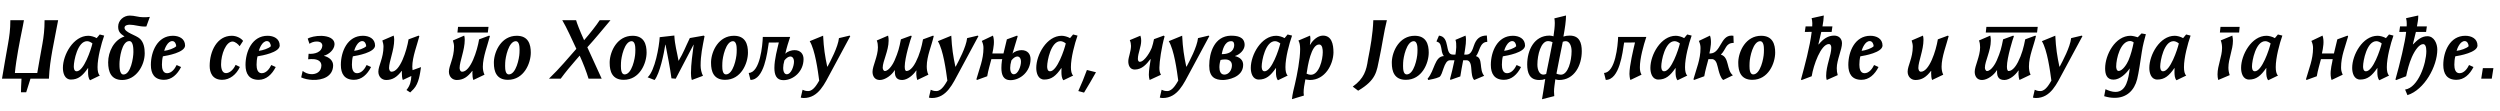 <?xml version="1.0"?>
<svg version="1.1" xmlns="http://www.w3.org/2000/svg" width="1148.833px" height="51.16px"><path fill="#000000" d="M20.48,9.28l6.24,0c-0.28,1.32-0.48,2.48-0.72,3.72c-0.68,3.48-1.4,7.08-1.96,10.24c-0.68,3.92-1.36,8.04-1.56,12.92l-8.48,0c-0.64,1.92-1.72,5.48-1.96,6.24l-2.4,0c-0.04-0.56,0.12-4.16,0.24-6.24l-8.96,0c0.48-2.72,0.88-5.28,1.36-8c0.48-2.68,0.96-5.4,1.44-8.16c0.56-3.16,1.04-6.4,1.04-10.72l6.24,0c-0.2,1-0.32,1.8-0.52,2.8c-0.8,4-1.56,7.6-2.16,11.12c-0.52,2.96-1.2,7.16-1.48,10.36l10.28,0c0.76-4.56,1.6-9,2.4-13.56c0.56-3.16,0.96-6.4,0.96-10.72z M45.831,15.84l2.04,0.52c-1.32,3.72-3.04,10.16-3.04,14.48c0,1.76,0.28,3.2,1.04,3.88l-4.48,2.16c-0.8-0.88-0.92-2.44-0.92-3.84c0-0.64,0.04-1.28,0.04-1.76l-0.08,0c-2.48,3.6-4.56,5.28-7.84,5.28c-2.84,0-3.68-2.96-3.68-5.36c0-6,4.8-14.76,11.68-14.76c1.12,0,2.76,0.44,3.84,1.08z M42.471,19.96c-0.64-0.52-1.56-1.04-2.44-1.04c-4.4,0-6.12,9.04-6.12,11.6c0,0.92,0.16,2.24,1.32,2.24c3.28,0,6.6-10,7.24-12.8z M68.861,7.76c-0.6,1.44-1.04,3.04-1.6,4.4c-0.24,0.04-0.52,0.04-0.76,0.04c-2.6,0-4.6-0.84-6.92-0.84c-0.88,0-2.36,0.24-2.36,1.4c0,2.2,5.28,3.32,7.12,5.08c1.72,1.68,2.16,4.16,2.16,6.64c0,5.76-4.08,12.28-10.32,12.28c-5.08,0-6.48-3.68-6.48-8.12c0-4.84,2.64-10.32,7.52-11.88c-2.08-1.36-2.92-2.32-2.92-4.56c0-2.8,2.48-5.04,5.32-5.04c2.28,0,3.96,0.76,6.2,0.76c0.92,0,2.12,0,3.04-0.16z M61.301,23.96c0-1.28,0.04-5.08-1.88-5.08c-3.48,0-4.52,7.96-4.52,10.52c0,1.24-0.04,4.84,1.84,4.84c3.36,0,4.56-7.76,4.56-10.28z M85.052,20.96c-0.12,3.16-8.12,4.6-10.2,4.92c-0.32,1.24-0.44,2.64-0.44,3.88c0,1.72,0.4,3.88,2.36,3.88c2.12,0,3.6-2.08,4.4-3.76l2.04,0.92c-1.72,3.4-4.36,5.88-7.84,5.88c-4.36,0-6.04-2.76-6.04-6.84c0-6.16,3.04-13.4,10.12-13.4c2.8,0,5.6,1.28,5.6,4.52z M80.972,21.24c0-0.84-0.52-2.36-1.8-2.36c-2.16,0-3.48,3.48-3.72,4.48c1.8-0.2,4.6-1.12,5.52-2.12z  M111.713,18.8l-1.6,2.44c-0.64-0.92-2-2.08-3.2-2.16c-3.08,0-5.32,5.84-5.32,10.48c0,2.24,0.64,4.04,2.24,4.04c1.48,0,3.28-1.24,4.44-3.8l1.96,0.96c-1.6,3.48-4.64,5.92-8.12,5.92c-4.56,0-5.76-3.4-5.76-6.4c0-6.76,3.4-13.84,10.16-13.84c2.12,0,4.24,1.04,5.2,2.36z M128.543,20.96c-0.12,3.16-8.12,4.6-10.2,4.92c-0.32,1.24-0.44,2.64-0.44,3.88c0,1.72,0.4,3.88,2.36,3.88c2.12,0,3.6-2.08,4.4-3.76l2.04,0.92c-1.72,3.4-4.36,5.88-7.84,5.88c-4.36,0-6.04-2.76-6.04-6.84c0-6.16,3.04-13.4,10.12-13.4c2.8,0,5.6,1.28,5.6,4.52z M124.463,21.24c0-0.84-0.52-2.36-1.8-2.36c-2.16,0-3.48,3.48-3.72,4.48c1.8-0.2,4.6-1.12,5.52-2.12z  M153.724,20.44c-0.12,2.36-2.48,4.52-4.84,5.16l0,0.08c2.32,0.56,4.28,2.12,4.2,4.52c-0.16,5-4.88,6.68-9.4,6.52c-2-0.08-3.84-0.48-5.28-1.16l0.68-2.96c1,0.8,2.48,1.44,3.92,1.48c2.32,0.08,4.56-1.04,4.68-3.88c0.08-2.16-1.88-2.96-3.76-3.04c-0.72-0.04-1.56,0-2.32,0.08l0.2-2.52c2.64,0.2,6.24-0.6,6.32-3.96c-0.24-1.32-1.24-1.64-2.4-1.68c-1.36-0.08-2.76,0.48-3.52,1.04l-0.8-2.36c1-0.68,3.76-1.36,6.4-1.28c3.08,0.12,6,1.16,5.92,3.96z M172.355,20.96c-0.12,3.16-8.12,4.6-10.2,4.92c-0.32,1.24-0.44,2.64-0.44,3.88c0,1.72,0.4,3.88,2.36,3.88c2.12,0,3.6-2.08,4.4-3.76l2.04,0.92c-1.72,3.4-4.36,5.88-7.84,5.88c-4.36,0-6.04-2.76-6.04-6.84c0-6.16,3.04-13.4,10.12-13.4c2.8,0,5.6,1.28,5.6,4.52z M168.275,21.24c0-0.84-0.52-2.36-1.8-2.36c-2.16,0-3.48,3.48-3.72,4.48c1.8-0.2,4.6-1.12,5.52-2.12z M173.865,32.92c0-2.76,2.36-6.2,2.36-11.48c0-0.96-0.2-1.8-0.52-2.84l5.2-2.24c0.16,0.56,0.24,1.2,0.24,1.92c0,4.8-2.36,9.92-2.36,12.96c0,0.4,0.2,1.72,1.16,1.72c3.88,0,6.96-9.64,7.8-14.88l4.64-1.72l0.32,0.28c-1,3.92-3.24,9.56-3.24,14c0,0.56,0.04,1.08,0.12,1.6l3.88-1.4c-0.44,2.88-0.92,7.44-3.4,10.08c-0.4,0.44-1.08,1.12-1.56,1.56c-0.6-0.36-1.16-0.76-1.72-1.12c1.72-2.04,2.16-4.24,2.24-6.44l-3.92,1.84c-0.32-0.84-0.44-1.92-0.44-3.12c0-0.32,0.04-0.72,0.04-1.04l-0.12,0c-2.12,2.76-4.16,4.16-7.12,4.16c-2.04,0-3.6-1.56-3.6-3.84z  M224.486,12.36l-0.32,2.6l-13.96,0l0.28-2.6l14,0z M206.286,32.92c0-2.76,2.36-6.2,2.36-11.48c0-0.96-0.2-1.8-0.52-2.84l5.2-2.24c0.16,0.56,0.24,1.2,0.24,1.92c0,4.8-2.36,9.92-2.36,12.96c0,0.4,0.2,1.72,1.16,1.72c3.88,0,6.96-9.64,7.8-14.88l4.64-1.72l0.32,0.28c-1,3.92-3.24,9.56-3.24,14c0,1.36,0.24,2.64,0.76,3.68l-5.12,2.44c-0.32-0.84-0.44-1.92-0.44-3.12c0-0.32,0.04-0.72,0.04-1.04l-0.12,0c-2.12,2.76-4.16,4.16-7.12,4.16c-2.04,0-3.6-1.56-3.6-3.84z M232.157,28.8c0,0.36-0.04,0.92-0.04,1.52c0,1.68,0.2,3.84,1.68,3.88c3.36,0,4.84-7.4,4.92-9.88c0-0.36,0.04-0.88,0.04-1.52c0-1.64-0.24-3.8-1.68-3.88c-3.36,0-4.84,7.44-4.92,9.88z M226.957,28.36c0.2-4.88,3.48-11.92,10.52-11.92c5.32,0,6.44,3.96,6.44,7.72c0,4.88-3.12,12.52-10.52,12.52c-5.32,0-6.44-3.96-6.44-7.68l0-0.64z  M268.418,18.48c2.76-3.2,5.68-6.88,7.16-9.2l4.96,0c-3.56,4.2-6.88,8.32-10.64,12.44c2.36,5.08,4.52,9.8,6.6,14.44l-6.04,0c-0.92-3.12-2.6-7.4-4.08-10.6c-0.6,0.68-1.28,1.48-1.84,2.12c-2.36,2.68-4.64,5.44-6.88,8.48l-5.4,0c5.2-5,8.56-9.2,12.6-13.72c-1.96-4.16-4.44-9.76-6.48-13.16l6.36,0c0.28,1.12,1.6,4.64,3.68,9.2z M285.368,28.8c0,0.36-0.04,0.92-0.04,1.52c0,1.68,0.2,3.84,1.68,3.88c3.36,0,4.84-7.4,4.92-9.88c0-0.36,0.04-0.88,0.04-1.52c0-1.64-0.24-3.8-1.68-3.88c-3.36,0-4.84,7.44-4.92,9.88z M280.168,28.36c0.2-4.88,3.48-11.92,10.52-11.92c5.32,0,6.44,3.96,6.44,7.72c0,4.88-3.12,12.52-10.52,12.52c-5.32,0-6.44-3.96-6.44-7.68l0-0.64z M323.759,16.64c-0.96,5-1.8,8.6-1.8,13.52c0,1.48,0.36,3.32,1.08,4.68l-5.12,1.92c-0.32-1-0.4-2.16-0.4-3.16c0-4.2,0.72-8.84,1.24-13.04l-0.08,0c-2.52,4.76-5.48,10.44-8.16,15.6l-1.96-0.16c-0.72-5.36-1.72-10.12-2.72-15.44l-0.12,0c-0.6,3.96-2.52,13.28-4.92,16.2l-3.2-1.24c3.4-3,5.32-14.2,5.56-18.44l6.72-0.76c0.24,4.48,1.16,7.2,1.92,11.56l0.08,0c2.28-3.8,2.92-5.88,5.12-10.4l6.4-1.12c0.12,0.08,0.24,0.2,0.36,0.28z M331.949,28.8c0,0.36-0.04,0.92-0.04,1.52c0,1.68,0.2,3.84,1.68,3.88c3.36,0,4.84-7.4,4.92-9.88c0-0.36,0.04-0.88,0.04-1.52c0-1.64-0.24-3.8-1.68-3.88c-3.36,0-4.84,7.44-4.92,9.88z M326.749,28.36c0.2-4.88,3.48-11.92,10.52-11.92c5.32,0,6.44,3.96,6.44,7.72c0,4.88-3.12,12.52-10.52,12.52c-5.32,0-6.44-3.96-6.44-7.68l0-0.64z M350.54,16.96l12.56,0c-0.76,2.24-1.6,4.88-2.2,7.64l0.12,0c0.84-1,2.76-1.56,4.08-1.56c2.72,0,4.16,1.72,4.16,4.12c0,5.64-4.6,9.68-9.28,9.68c-3.2,0-4.12-2.44-4.12-5.6c0-4,1.4-9,2.04-11.72l-4.6,0.04c-0.72,4.68-2.12,17.16-8.44,17.16l-0.8-3.2c5.24-0.16,6.36-12.72,6.48-16.56z M361.54,34.12c2.12,0,3.32-3.92,3.32-5.72c0-1.56-0.68-2.44-1.68-2.44c-0.8,0-1.76,0.6-2.72,1.8c-0.4,1.36-0.56,2.52-0.56,3.44c0,1.96,0.72,2.92,1.64,2.92z M390.73,16.6c-2.24,4.2-6.32,11.8-8.92,16.56c-2.8,5.08-5.56,11.88-12.48,11.88c-0.56,0-1.12-0.12-1.36-0.2c0.28-1.24,0.56-2.36,0.84-3.6c1.24,0.6,1.92,0.6,2.64,0.6c2.4,0,4.2-3.48,5-4.8c-0.6-4.52-1.88-14.08-4.36-18.12c2.04-0.84,4.12-1.68,6.16-2.52c0.28,5.76,0.88,9.48,1.88,14.2l0.16,0c1.32-2.48,4.8-8.96,5.24-13.08c1.68-0.36,3.2-0.8,4.88-1.16c0.12,0.12,0.2,0.12,0.32,0.24z  M400.951,33c0-2.72,2.48-7.08,2.48-11.28c0-1.04-0.12-2.16-0.52-3.12l5.2-2.24c0.2,0.76,0.24,1.56,0.24,2.32c0,4.68-2.72,9.44-2.72,12.44c0,0.48,0.32,1.52,0.96,1.52c2,0,4-3.68,4.48-4.84c1.72-4,2.16-5.76,2.92-9.72l4.68-1.72l0.28,0.32c-0.44,1-3.2,9.88-3.2,13.92c0,1.24,0.24,2.04,0.8,2.04c1.88,0,3.56-2.68,4.28-4.12c1.72-3.36,2.68-6.92,3.32-10.44l4.68-1.72l0.24,0.28c-0.96,4.32-3.2,9.2-3.2,13.84c0,1.28,0.16,2.72,0.76,3.84l-5.12,2.44c-0.2-0.6-0.44-1.68-0.44-2.44c0-0.72-0.04-1.2,0.08-1.88l-0.16,0c-1.32,2.04-4,4.32-6.44,4.32c-3.04,0-3.44-2.16-3.32-4.44l-0.16,0c-1.2,2.12-4.28,4.44-6.76,4.44c-2.56,0-3.36-2.04-3.36-3.76z M449.622,16.6c-2.24,4.2-6.32,11.8-8.92,16.56c-2.8,5.08-5.56,11.88-12.48,11.88c-0.56,0-1.12-0.12-1.36-0.2c0.28-1.24,0.56-2.36,0.84-3.6c1.24,0.6,1.92,0.6,2.64,0.6c2.4,0,4.2-3.48,5-4.8c-0.6-4.52-1.88-14.08-4.36-18.12c2.04-0.84,4.12-1.68,6.16-2.52c0.28,5.76,0.88,9.48,1.88,14.2l0.16,0c1.32-2.48,4.8-8.96,5.24-13.08c1.68-0.36,3.2-0.8,4.88-1.16c0.12,0.12,0.2,0.12,0.32,0.24z M460.412,27.88l0.16-0.72l-5,0c-0.64,2.52-1.44,5.04-1.92,7.88c-1.6,0.6-3.12,1.12-4.72,1.72l-0.24-0.36c1.36-4.88,3.24-9.08,3.24-14.28c0-1.12-0.16-2-0.76-3.32l5.12-2.44c0.88,2.48,0.28,5.64-0.28,8.2l5.12,0l1.56-6.48c1.6-0.6,3.12-1.12,4.72-1.72l0.24,0.36c-0.76,2.76-1.68,5.28-2.36,7.88l0.04,0c0.84-1,2.76-1.56,4.08-1.56c2.72,0,4.16,1.72,4.16,4.12c0,5.64-4.6,9.68-9.28,9.68c-3.2,0-4.12-2.44-4.12-5.6c0-1.08,0.08-2.2,0.24-3.36z M465.852,34.12c2.12,0,3.32-3.92,3.32-5.72c0-1.56-0.68-2.44-1.68-2.44c-0.8,0-1.76,0.6-2.72,1.8c-0.4,1.36-0.56,2.52-0.56,3.44c0,1.96,0.72,2.92,1.64,2.92z M493.123,15.84l2.04,0.52c-1.32,3.72-3.04,10.16-3.04,14.48c0,1.76,0.28,3.2,1.04,3.88l-4.48,2.16c-0.8-0.88-0.92-2.44-0.92-3.84c0-0.64,0.04-1.28,0.04-1.76l-0.08,0c-2.48,3.6-4.56,5.28-7.84,5.28c-2.84,0-3.68-2.96-3.68-5.36c0-6,4.8-14.76,11.68-14.76c1.12,0,2.76,0.44,3.84,1.08z M489.763,19.96c-0.64-0.52-1.56-1.04-2.44-1.04c-4.4,0-6.12,9.04-6.12,11.6c0,0.92,0.16,2.24,1.32,2.24c3.28,0,6.6-10,7.24-12.8z M503.634,33.2c-1.76,3.08-3.56,6.28-5.48,9.36l-2.64-0.72c1.48-3.2,2.76-6.44,3.96-9.68z  M535.175,16.72c-1.4,4.72-2.4,11.84-2.4,14.36c0,1.32,0.12,2.16,0.72,3.28c-1.84,0.8-3.36,1.6-5.2,2.4c-0.2-0.64-0.36-1.56-0.36-2.36c0-2.16,0.48-4.76,0.84-7.2l-0.16,0c-1.76,2.32-3.88,4.76-7.16,4.76c-2.2,0-3.04-1.96-2.96-4c0.08-1.8,1.24-4.44,1.24-6.88c0-0.84-0.16-1.72-0.56-2.64c1.64-0.68,3.24-1.32,4.88-2.04c0.28,0.8,0.36,1.56,0.36,2.32c0,2.8-1.52,5.76-1.52,8.32c0,0.56,0.16,1.36,0.88,1.36c2.28,0,5.04-5.12,5.48-6.4c0.4-1.12,0.76-2.56,1.04-4c1.64-0.6,2.84-1.04,4.48-1.64c0.04,0.12,0.36,0.24,0.4,0.36z M555.725,16.6c-2.24,4.2-6.32,11.8-8.92,16.56c-2.8,5.08-5.56,11.88-12.48,11.88c-0.56,0-1.12-0.12-1.36-0.2c0.28-1.24,0.56-2.36,0.84-3.6c1.24,0.6,1.92,0.6,2.64,0.6c2.4,0,4.2-3.48,5-4.8c-0.6-4.52-1.88-14.08-4.36-18.12c2.04-0.84,4.12-1.68,6.16-2.52c0.28,5.76,0.88,9.48,1.88,14.2l0.16,0c1.32-2.48,4.8-8.96,5.24-13.08c1.68-0.36,3.2-0.8,4.88-1.16c0.12,0.12,0.2,0.12,0.32,0.24z M571.956,20.72c-0.08,2.4-2.4,4.4-4.4,5l0,0.08c2.08,0.48,3.72,1.72,3.72,4c0,5.92-7.48,6.96-9.2,6.96c-3.68,0-6.4-1.24-6.4-6.56c0-6.04,2.4-13.64,9.92-13.8c2.8,0,6.36,0.4,6.36,4.32z M567.156,20.76c0-0.76-0.12-1.84-1.4-1.84c-3.24,0-4.04,4.6-4.32,5.96c2.68,0.04,5.6-0.92,5.72-4.12z M563.236,27.32l-0.44,0c-0.68,0-1.2,0.08-1.92,0.24c-0.16,0.44-0.52,1.88-0.52,3.32c0,1.64,0.48,3.4,2.28,3.4c2.04,0,3.48-2.08,3.48-4.28c0-1.88-1.4-2.64-2.88-2.68z M591.706,15.84l2.04,0.52c-1.32,3.72-3.04,10.16-3.04,14.48c0,1.76,0.28,3.2,1.04,3.88l-4.48,2.16c-0.8-0.88-0.92-2.44-0.92-3.84c0-0.64,0.04-1.28,0.04-1.76l-0.08,0c-2.48,3.6-4.56,5.28-7.84,5.28c-2.84,0-3.68-2.96-3.68-5.36c0-6,4.8-14.76,11.68-14.76c1.12,0,2.76,0.44,3.84,1.08z M588.346,19.96c-0.64-0.52-1.56-1.04-2.44-1.04c-4.4,0-6.12,9.04-6.12,11.6c0,0.92,0.16,2.24,1.32,2.24c3.28,0,6.6-10,7.24-12.8z M612.777,24.12c-0.12,5.64-3.92,12.64-10.84,12.64c-0.64,0-1.48-0.2-2.08-0.28c-0.48,2.6-0.8,4.2-0.8,6.16c0,0.4,0.04,0.84,0.12,1.28l-5.48,1.64c0.2-2.32,0.92-5.04,1.36-6.88c1-4.28,2.4-11.44,2.4-16.12c0-1.88-0.28-3.08-0.8-3.92l5.36-2.28c0.12,0.56,0.16,1.12,0.16,1.72c0,0.88-0.12,1.52-0.24,2.44l0.16,0c1.08-1.96,3.4-4.16,5.84-4.16c3.92,0,4.84,3.76,4.84,7.76z M602.377,34.36c3.84,0,5.48-7.04,5.48-10.36c0-1.2-0.12-3.56-1.68-3.56c-3.72,0-5.24,9.88-5.76,13.4c0.72,0.36,1.36,0.52,1.96,0.52z  M628.638,27.32c1.08-5.44,2.24-11.72,2.44-18.04l6.24,0c-1.32,5.08-2.32,12.4-3.48,17.64c-1.24,5.88-1.28,9.76-9.72,14.76c-0.84-0.68-1.64-1.24-2.48-1.88c5.2-3.72,6.28-7.44,7-12.48z M644.788,28.8c0,0.36-0.04,0.92-0.04,1.52c0,1.68,0.2,3.84,1.68,3.88c3.36,0,4.84-7.4,4.92-9.88c0-0.36,0.04-0.88,0.04-1.52c0-1.64-0.24-3.8-1.68-3.88c-3.36,0-4.84,7.44-4.92,9.88z M639.588,28.36c0.2-4.88,3.48-11.92,10.52-11.92c5.32,0,6.44,3.96,6.44,7.72c0,4.88-3.12,12.52-10.52,12.52c-5.32,0-6.44-3.96-6.44-7.68l0-0.64z M683.259,16.32l0.2,2.92c-3.52,0-3.56,4.76-5.2,6.56c3.4,0.88,1.28,6.12,3.76,9.04l-4.56,1.92c-1.08-0.92-1.2-3.64-1.28-4.4c-0.16-1.52-0.08-4.68-2.36-4.68l-1.44,0c-0.52,2.64-1.04,5.6-1.32,7.44l-4.44,1.56c-0.12-0.04-0.2-0.16-0.32-0.24c0.68-2.6,1.4-5.36,2.08-8.76l-0.64,0l-1.4,0c-2.96,0.04-3.16,6.8-4.96,7.72c-1.84,0.84-3.92,1.08-5.04,1.36c-0.12-0.2-0.2-0.4-0.32-0.6c3.32-3.8,3.16-10.24,7.52-10.4c-0.96-1-1.04-2.76-1.24-3.8c-0.4-2-0.8-2.4-2.2-2.92l1.16-2.68c5.32,0.6,2.44,8.72,6.36,8.72l1.2,0c0.32-1.72,0.68-5.16,0-6.76c1.72-0.76,2.92-1.2,4.64-1.96c0.52,2.08,0,4.96-0.6,8.72l1.16,0c1.92,0,2.68-2.28,3.28-4.08c1.08-3.2,2.76-4.64,5.96-4.68z M700.809,20.96c-0.12,3.16-8.12,4.6-10.2,4.92c-0.32,1.24-0.44,2.64-0.44,3.88c0,1.72,0.4,3.88,2.36,3.88c2.12,0,3.6-2.08,4.4-3.76l2.04,0.92c-1.72,3.4-4.36,5.88-7.84,5.88c-4.36,0-6.04-2.76-6.04-6.84c0-6.16,3.04-13.4,10.12-13.4c2.8,0,5.6,1.28,5.6,4.52z M696.729,21.24c0-0.84-0.52-2.36-1.8-2.36c-2.16,0-3.48,3.48-3.72,4.48c1.8-0.2,4.6-1.12,5.52-2.12z M714.28,8.44l5.36-1.32c0,2.4-0.48,5.8-1.2,9.68c1.08-0.32,1.64-0.44,2.92-0.44c4.44,0,5.52,3.28,5.52,7.16c0,6.52-3.4,13.24-10.44,13.24c-0.72,0-1.6-0.28-1.68-0.32l-0.04,0.04c-0.28,2.48-0.6,3.8-0.6,5.64c0,0.6,0.04,1.28,0.12,2.04l-5.64,1.44c0.36-2.52,0.92-5.24,1.48-9.28c-1,0.32-1.52,0.44-2.76,0.44c-4.44,0-5.52-3.28-5.52-7.16c0-6.52,3.2-13.24,10.24-13.24c0.68,0,1.24,0.16,1.84,0.32c0.36-2.36,0.6-4.48,0.6-6.12c0-0.84-0.08-1.56-0.2-2.12z M709.16,34.28c0.36,0,0.88-0.08,1.36-0.28c0.92-4.68,2.08-10,2.92-14.64c-0.68-0.32-1.56-0.48-2.04-0.48c-3.28,0-4.92,6.24-4.92,10.84c0,2.56,1.04,4.56,2.68,4.56z M719.52,18.92c-0.36,0-0.88,0.08-1.36,0.28c-0.92,4.68-2.08,10-2.92,14.64c0.68,0.32,1.56,0.48,2.04,0.48c3.28,0,4.92-6.24,4.92-10.84c0-2.56-1.04-4.56-2.68-4.56z  M743.581,16.96l12.96,0c-1.32,3.96-2.96,9.88-2.96,13.92c0,1.36,0.16,2.4,0.76,3.44l-5.12,2.44c-0.32-0.76-0.44-2.36-0.44-2.76c0-3.8,1.76-11.12,2.56-14.48l-5,0.04c-0.72,4.68-2.12,17.16-8.44,17.16l-0.8-3.2c5.24-0.16,6.36-12.72,6.48-16.56z M775.331,15.84l2.04,0.52c-1.32,3.72-3.04,10.16-3.04,14.48c0,1.76,0.28,3.2,1.04,3.88l-4.48,2.16c-0.8-0.88-0.92-2.44-0.92-3.84c0-0.64,0.04-1.28,0.04-1.76l-0.08,0c-2.48,3.6-4.56,5.28-7.84,5.28c-2.84,0-3.68-2.96-3.68-5.36c0-6,4.8-14.76,11.68-14.76c1.12,0,2.76,0.44,3.84,1.08z M771.971,19.96c-0.64-0.52-1.56-1.04-2.44-1.04c-4.4,0-6.12,9.04-6.12,11.6c0,0.92,0.16,2.24,1.32,2.24c3.28,0,6.6-10,7.24-12.8z M789.762,32.4c-0.6-2.16-0.8-4.84-2.8-5.24l-1.88,0c-0.64,2.52-1.44,5.04-1.92,7.88c-1.6,0.6-3.12,1.12-4.72,1.72l-0.24-0.36c1.36-4.88,3.24-9.08,3.24-14.28c0-1.12-0.16-2-0.76-3.32l5.12-2.44c0.88,2.48,0.28,5.64-0.28,8.2l0.6,0c4.68-0.28,4.52-8.2,9.56-8.2c0.16,0,0.72,0.04,0.88,0.08c0.04,1.08,0.08,2.24,0.12,3.28c-3.76,0-3.44,2.96-5.84,5.32l0,0.08c3.92,1.16,2.48,7.16,5.48,9.48c-1.36,0.68-3.04,1.48-4.44,2.16c-1.2-0.84-1.88-3.48-2.12-4.36z M803.992,28.8c0,0.36-0.04,0.92-0.04,1.52c0,1.68,0.2,3.84,1.68,3.88c3.36,0,4.84-7.4,4.92-9.88c0-0.36,0.04-0.88,0.04-1.52c0-1.64-0.24-3.8-1.68-3.88c-3.36,0-4.84,7.44-4.92,9.88z M798.792,28.36c0.2-4.88,3.48-11.92,10.52-11.92c5.32,0,6.44,3.96,6.44,7.72c0,4.88-3.12,12.52-10.52,12.52c-5.32,0-6.44-3.96-6.44-7.68l0-0.64z  M832.533,14.64l-3.16,0.04l0.36-2.56l3.04,0c0-0.48,0.04-0.96,0.04-1.44c0-0.84-0.16-1.8-0.32-2.32l5.6-1.24c-0.04,1.52-0.28,3.24-0.6,5l4.56,0l-0.36,2.56l-4.76,0c-0.44,1.96-0.92,3.92-1.32,5.68l0.16,0.04c2.04-2.56,4.36-4.04,7.08-4.04c2.24,0,3.6,1.48,3.6,3.52c0.04,2.76-2.4,7.72-2.4,11.44c0,1.16,0.12,2.16,0.44,3.2l-5.04,2.24c-0.2-0.56-0.28-1.2-0.28-1.88c0-4.76,2.36-9.52,2.36-12.92c0-1.08-0.4-1.72-1.08-1.72c-3.68,0-7.12,9.68-7.92,14.8l-4.64,1.76l-0.28-0.28c1.68-6.16,4.12-15.12,4.92-21.88z M865.084,20.96c-0.12,3.16-8.12,4.6-10.2,4.92c-0.32,1.24-0.44,2.64-0.44,3.88c0,1.72,0.4,3.88,2.36,3.88c2.12,0,3.6-2.08,4.4-3.76l2.04,0.92c-1.72,3.4-4.36,5.88-7.84,5.88c-4.36,0-6.04-2.76-6.04-6.84c0-6.16,3.04-13.4,10.12-13.4c2.8,0,5.6,1.28,5.6,4.52z M861.004,21.24c0-0.84-0.52-2.36-1.8-2.36c-2.16,0-3.48,3.48-3.72,4.48c1.8-0.2,4.6-1.12,5.52-2.12z  M876.625,32.92c0-2.76,2.36-6.2,2.36-11.48c0-0.96-0.2-1.8-0.52-2.84l5.2-2.24c0.16,0.56,0.24,1.2,0.24,1.92c0,4.8-2.36,9.92-2.36,12.96c0,0.4,0.2,1.72,1.16,1.72c3.88,0,6.96-9.64,7.8-14.88l4.64-1.72l0.32,0.28c-1,3.92-3.24,9.56-3.24,14c0,1.36,0.24,2.64,0.76,3.68l-5.12,2.44c-0.32-0.84-0.44-1.92-0.44-3.12c0-0.32,0.04-0.72,0.04-1.04l-0.12,0c-2.12,2.76-4.16,4.16-7.12,4.16c-2.04,0-3.6-1.56-3.6-3.84z  M936.406,12.36l-0.32,2.6l-23.56,0l0.28-2.6l23.6,0z M907.446,33c0-2.72,2.48-7.08,2.48-11.28c0-1.04-0.12-2.16-0.52-3.12l5.2-2.24c0.2,0.76,0.24,1.56,0.24,2.32c0,4.68-2.72,9.44-2.72,12.44c0,0.48,0.32,1.52,0.96,1.52c2,0,4-3.68,4.48-4.84c1.72-4,2.16-5.76,2.92-9.72l4.68-1.72l0.28,0.32c-0.44,1-3.2,9.88-3.2,13.92c0,1.24,0.24,2.04,0.8,2.04c1.88,0,3.56-2.68,4.28-4.12c1.72-3.36,2.68-6.92,3.32-10.44l4.68-1.72l0.24,0.28c-0.96,4.32-3.2,9.2-3.2,13.84c0,1.28,0.16,2.72,0.76,3.84l-5.12,2.44c-0.2-0.6-0.44-1.68-0.44-2.44c0-0.72-0.04-1.2,0.08-1.88l-0.16,0c-1.32,2.04-4,4.32-6.44,4.32c-3.04,0-3.44-2.16-3.32-4.44l-0.16,0c-1.2,2.12-4.28,4.44-6.76,4.44c-2.56,0-3.36-2.04-3.36-3.76z M956.957,16.6c-2.24,4.2-6.32,11.8-8.92,16.56c-2.8,5.08-5.56,11.88-12.48,11.88c-0.56,0-1.12-0.12-1.36-0.2c0.28-1.24,0.56-2.36,0.84-3.6c1.24,0.6,1.92,0.6,2.64,0.6c2.4,0,4.2-3.48,5-4.8c-0.6-4.52-1.88-14.08-4.36-18.12c2.04-0.84,4.12-1.68,6.16-2.52c0.28,5.76,0.88,9.48,1.88,14.2l0.16,0c1.32-2.48,4.8-8.96,5.24-13.08c1.68-0.36,3.2-0.8,4.88-1.16c0.12,0.12,0.2,0.12,0.32,0.24z  M986.098,15.72c-0.56,2.08-1.4,4.96-1.88,8.24c-0.68,4.52-1.4,9.48-2.12,12.4c-1.32,5.28-4.92,8.6-10.32,8.6c-1.72,0-3.12-0.24-4.84-0.76l0.6-3.2c1.48,0.68,3.04,1.24,4.6,1.24c5.08,0,5.96-6.28,6.56-10.72l-0.08,0c-1.6,2.32-4.44,5.08-7.4,5.08c-3.24,0-3.84-2.72-3.84-5.2c0-6.2,4.6-14.96,11.68-14.96c0.96,0,2.6,0.44,3.32,0.68l1.72-1.76z M980.498,19.48c-0.6-0.44-1.2-0.64-1.56-0.64c-4.56,0-6.48,8.12-6.48,11.72c0,0.72,0.2,2.04,1.12,2.04c1.84,0,3.84-3.24,4.52-4.84c1.12-2.64,1.84-5.48,2.4-8.28z M1004.608,15.84l2.04,0.52c-1.32,3.72-3.04,10.16-3.04,14.48c0,1.76,0.28,3.2,1.04,3.88l-4.48,2.16c-0.8-0.88-0.92-2.44-0.92-3.84c0-0.64,0.04-1.28,0.04-1.76l-0.08,0c-2.48,3.6-4.56,5.28-7.84,5.28c-2.84,0-3.68-2.96-3.68-5.36c0-6,4.8-14.76,11.68-14.76c1.12,0,2.76,0.44,3.84,1.08z M1001.248,19.96c-0.64-0.52-1.56-1.04-2.44-1.04c-4.4,0-6.12,9.04-6.12,11.6c0,0.92,0.16,2.24,1.32,2.24c3.28,0,6.6-10,7.24-12.8z  M1029.189,12.36c0,0.88-0.24,1.76-0.24,2.6l-8.84,0c0.04-0.84,0.24-1.72,0.28-2.6l8.8,0z M1025.829,16.36c0.16,0.8,0.28,1.6,0.28,2.36c0,4.16-2.08,8.24-2.08,12.36c0,1.16,0.2,2.28,0.6,3.44l-5.28,2.24c-0.24-0.88-0.32-1.76-0.32-2.6c0-4.08,2.08-8.12,2.08-12.16c0-1.16-0.16-2.28-0.6-3.44z M1046.78,15.84l2.04,0.52c-1.32,3.72-3.04,10.16-3.04,14.48c0,1.76,0.28,3.2,1.04,3.88l-4.48,2.16c-0.8-0.88-0.92-2.44-0.92-3.84c0-0.64,0.04-1.28,0.04-1.76l-0.08,0c-2.48,3.6-4.56,5.28-7.84,5.28c-2.84,0-3.68-2.96-3.68-5.36c0-6,4.8-14.76,11.68-14.76c1.12,0,2.76,0.44,3.84,1.08z M1043.42,19.96c-0.64-0.52-1.56-1.04-2.44-1.04c-4.4,0-6.12,9.04-6.12,11.6c0,0.92,0.16,2.24,1.32,2.24c3.28,0,6.6-10,7.24-12.8z  M1067.281,16.36c0.88,2.48,0.28,5.64-0.28,8.2l5.52,0l1.56-6.48c1.6-0.6,3.12-1.12,4.72-1.72l0.24,0.36c-1.36,4.88-3.24,9.08-3.24,14.28c0,1.12,0.16,2,0.76,3.32l-5.12,2.44c-0.88-2.48-0.28-5.64,0.28-8.2l0.24-1.4l-5.4,0c-0.64,2.52-1.44,5.04-1.92,7.88c-1.6,0.6-3.12,1.12-4.72,1.72l-0.24-0.36c1.36-4.88,3.24-9.08,3.24-14.28c0-1.12-0.16-2-0.76-3.32z M1097.831,15.84l2.04,0.52c-1.32,3.72-3.04,10.16-3.04,14.48c0,1.76,0.28,3.2,1.04,3.88l-4.48,2.16c-0.8-0.88-0.92-2.44-0.92-3.84c0-0.64,0.04-1.28,0.04-1.76l-0.08,0c-2.48,3.6-4.56,5.28-7.84,5.28c-2.84,0-3.68-2.96-3.68-5.36c0-6,4.8-14.76,11.68-14.76c1.12,0,2.76,0.44,3.84,1.08z M1094.471,19.96c-0.64-0.52-1.56-1.04-2.44-1.04c-4.4,0-6.12,9.04-6.12,11.6c0,0.92,0.16,2.24,1.32,2.24c3.28,0,6.6-10,7.24-12.8z M1120.022,22.76c0,7.76-5.96,18.52-13.72,20.96c-0.36-0.88-0.72-1.72-1.08-2.56c6.04-0.88,9.76-12,9.76-17.68c0-2.28-0.6-3.2-1.48-3.2c-1.68,0-3.64,2.52-5.16,5.92c-1.32,3-2.08,6.16-2.64,8.84l-4.6,1.76l-0.32-0.24c2-7.04,4.56-17.64,4.92-21.92l-3.16,0.04l0.36-2.56l3.04,0c0-0.36,0.04-0.72,0.04-1.12c0-0.88-0.08-1.8-0.32-2.64c1.84-0.4,3.72-0.84,5.6-1.24l0,0.52c0,1.52-0.36,3-0.6,4.48l4.56,0l-0.36,2.56l-4.68,0l-1.4,5.68l0.12,0c1.88-1.92,3.84-3.72,6.56-3.72c3.16,0,4.56,3.52,4.56,6.12z M1138.492,20.96c-0.12,3.16-8.12,4.6-10.2,4.92c-0.32,1.24-0.44,2.64-0.44,3.88c0,1.72,0.4,3.88,2.36,3.88c2.12,0,3.6-2.08,4.4-3.76l2.04,0.92c-1.72,3.4-4.36,5.88-7.84,5.88c-4.36,0-6.04-2.76-6.04-6.84c0-6.16,3.04-13.4,10.12-13.4c2.8,0,5.6,1.28,5.6,4.52z M1134.412,21.24c0-0.84-0.52-2.36-1.8-2.36c-2.16,0-3.48,3.48-3.72,4.48c1.8-0.2,4.6-1.12,5.52-2.12z M1145.803,31.32l-0.76,4.84l-4.84,0l0.76-4.84l4.84,0z"/></svg>
